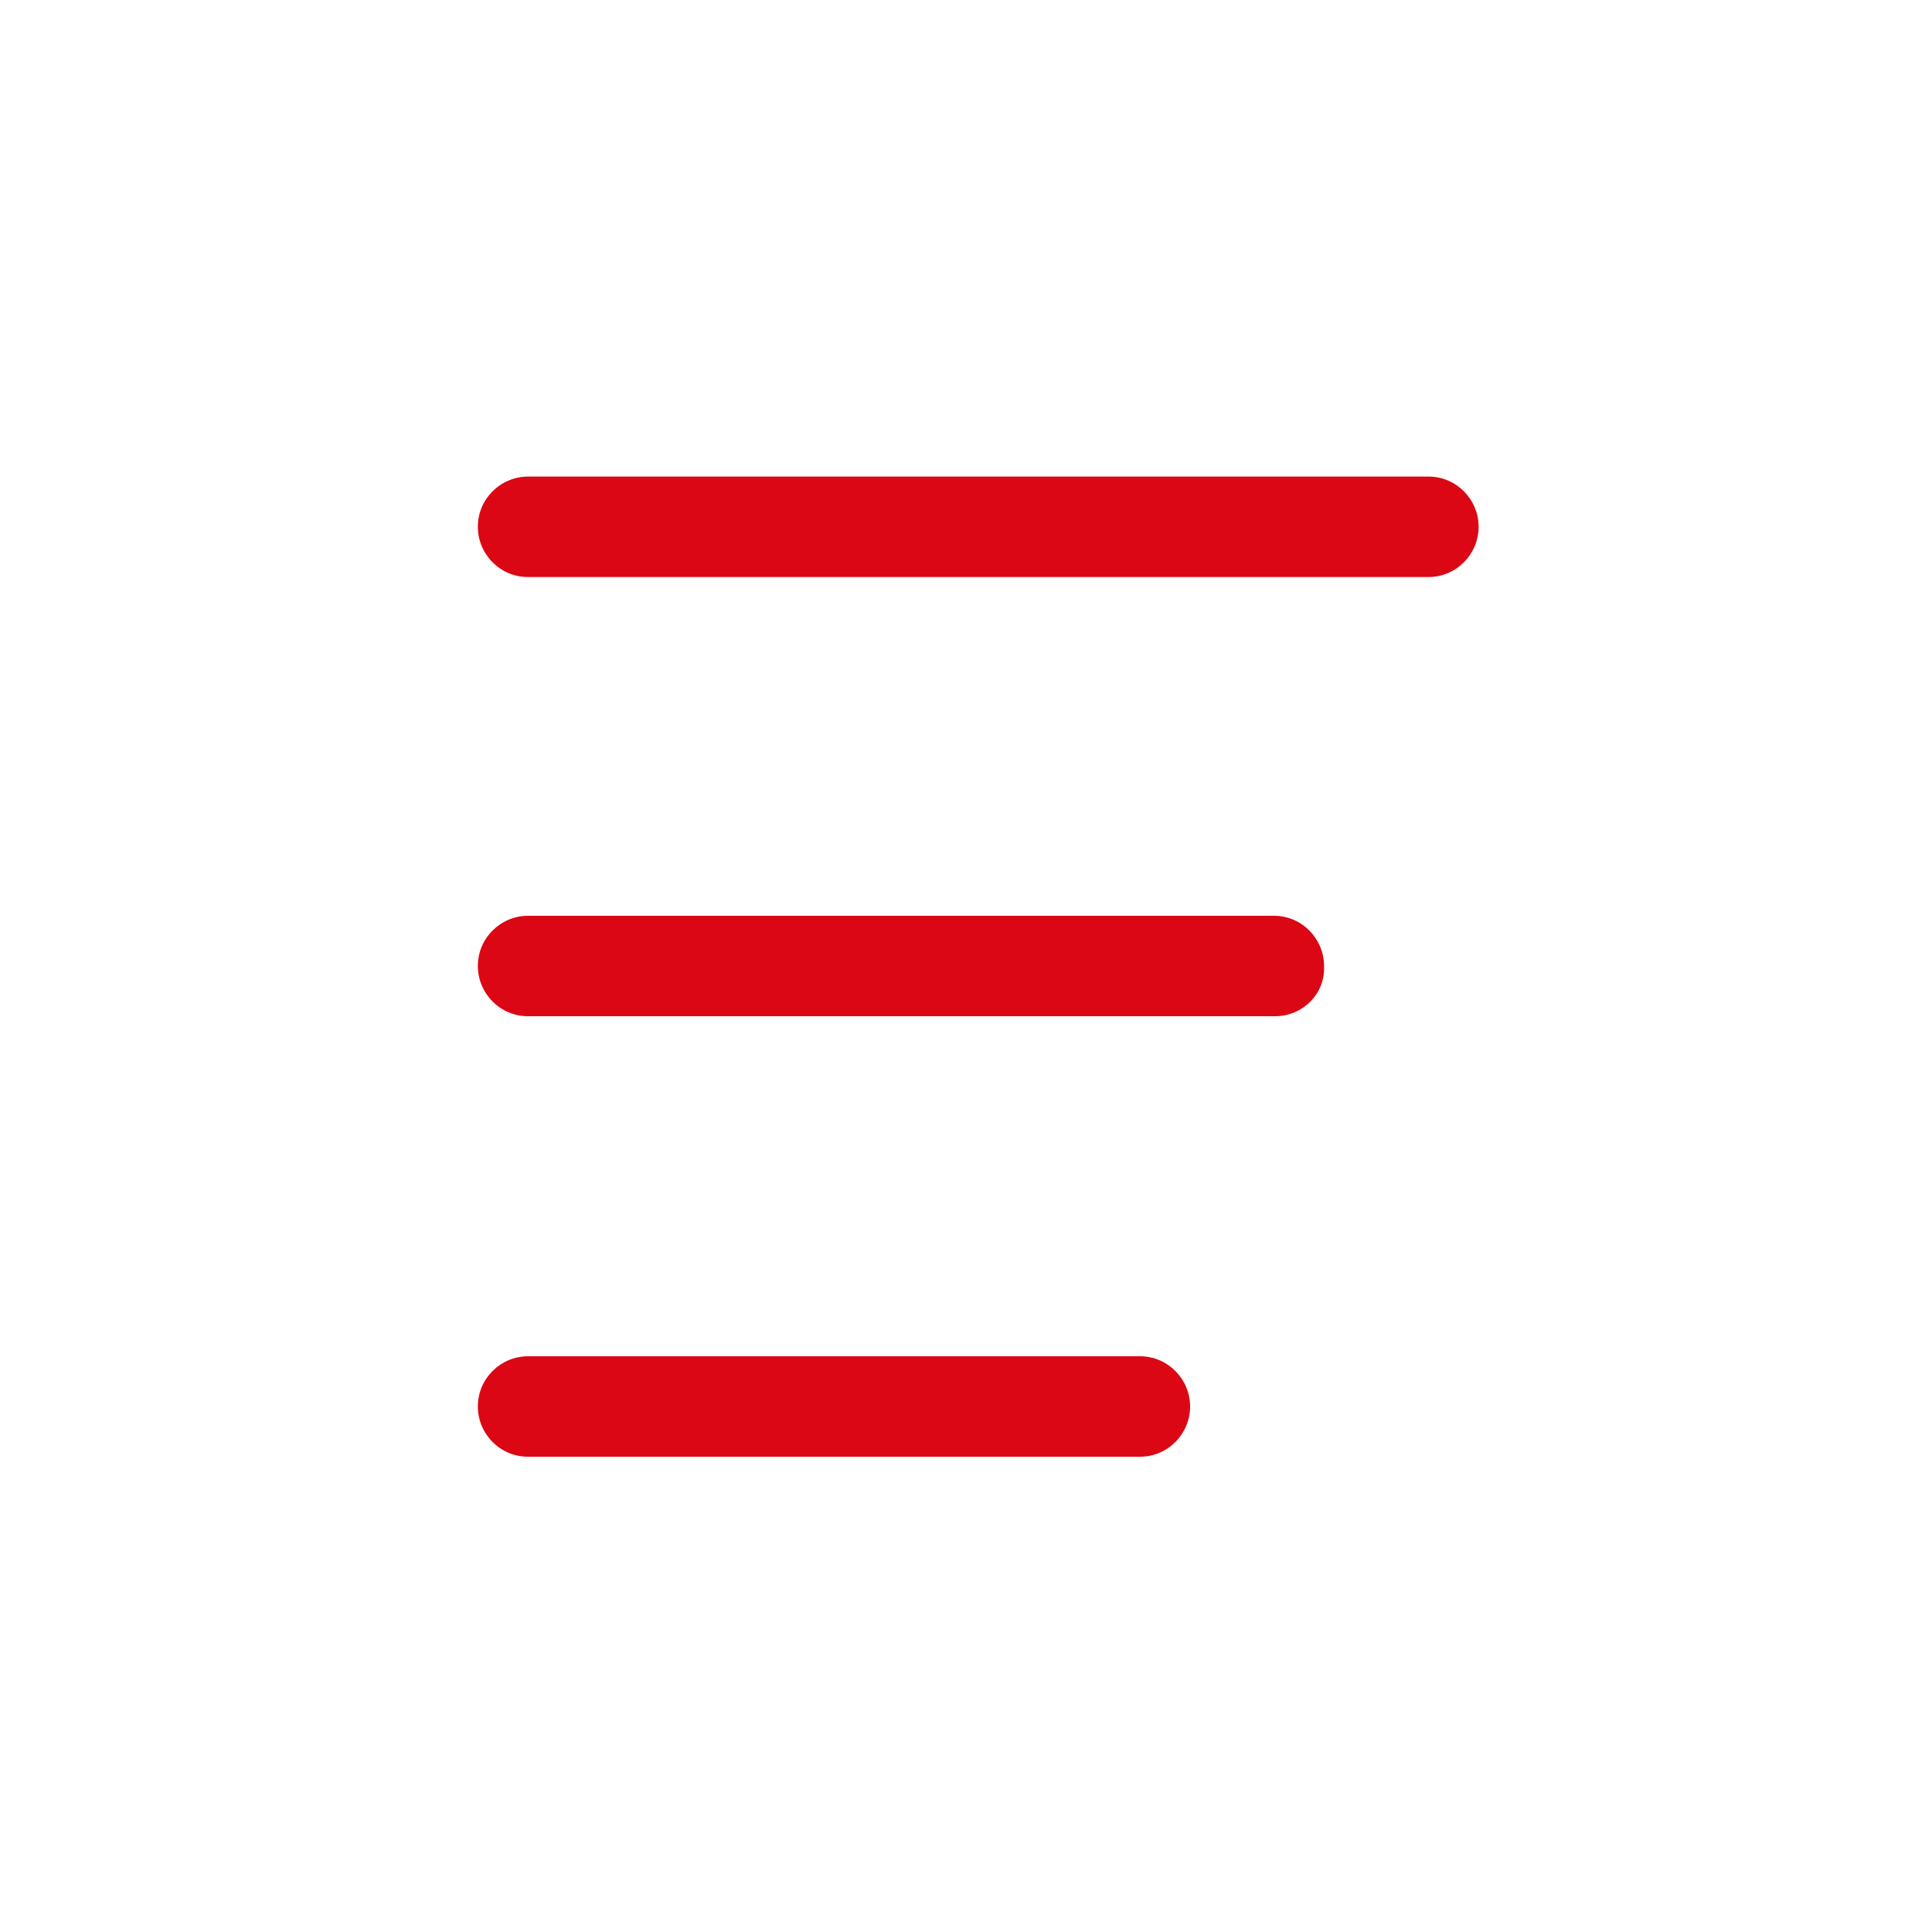 <?xml version="1.0" encoding="utf-8"?>
<!-- Generator: Adobe Illustrator 25.4.1, SVG Export Plug-In . SVG Version: 6.00 Build 0)  -->
<svg version="1.1" id="Camada_1" xmlns="http://www.w3.org/2000/svg" xmlns:xlink="http://www.w3.org/1999/xlink" x="0px" y="0px"
	 viewBox="0 0 150 150" style="enable-background:new 0 0 150 150;" xml:space="preserve">
<style type="text/css">
	.st0{fill:#DC0714;}
</style>
<g>
	<path class="st0" d="M110.9,44.8H41c-2.2,0-3.9-1.8-3.9-3.9c0-2.2,1.8-3.9,3.9-3.9h69.9c2.2,0,3.9,1.8,3.9,3.9
		S113.1,44.8,110.9,44.8L110.9,44.8z"/>
	<path class="st0" d="M99,78.9H41c-2.2,0-3.9-1.8-3.9-3.9c0-2.2,1.8-3.9,3.9-3.9h57.9c2.2,0,3.9,1.8,3.9,3.9
		C102.9,77.2,101.1,78.9,99,78.9L99,78.9z"/>
	<path class="st0" d="M88.5,113.1H41c-2.2,0-3.9-1.8-3.9-3.9c0-2.2,1.8-3.9,3.9-3.9h47.5c2.2,0,3.9,1.8,3.9,3.9
		C92.4,111.3,90.7,113.1,88.5,113.1L88.5,113.1z"/>
</g>
</svg>
